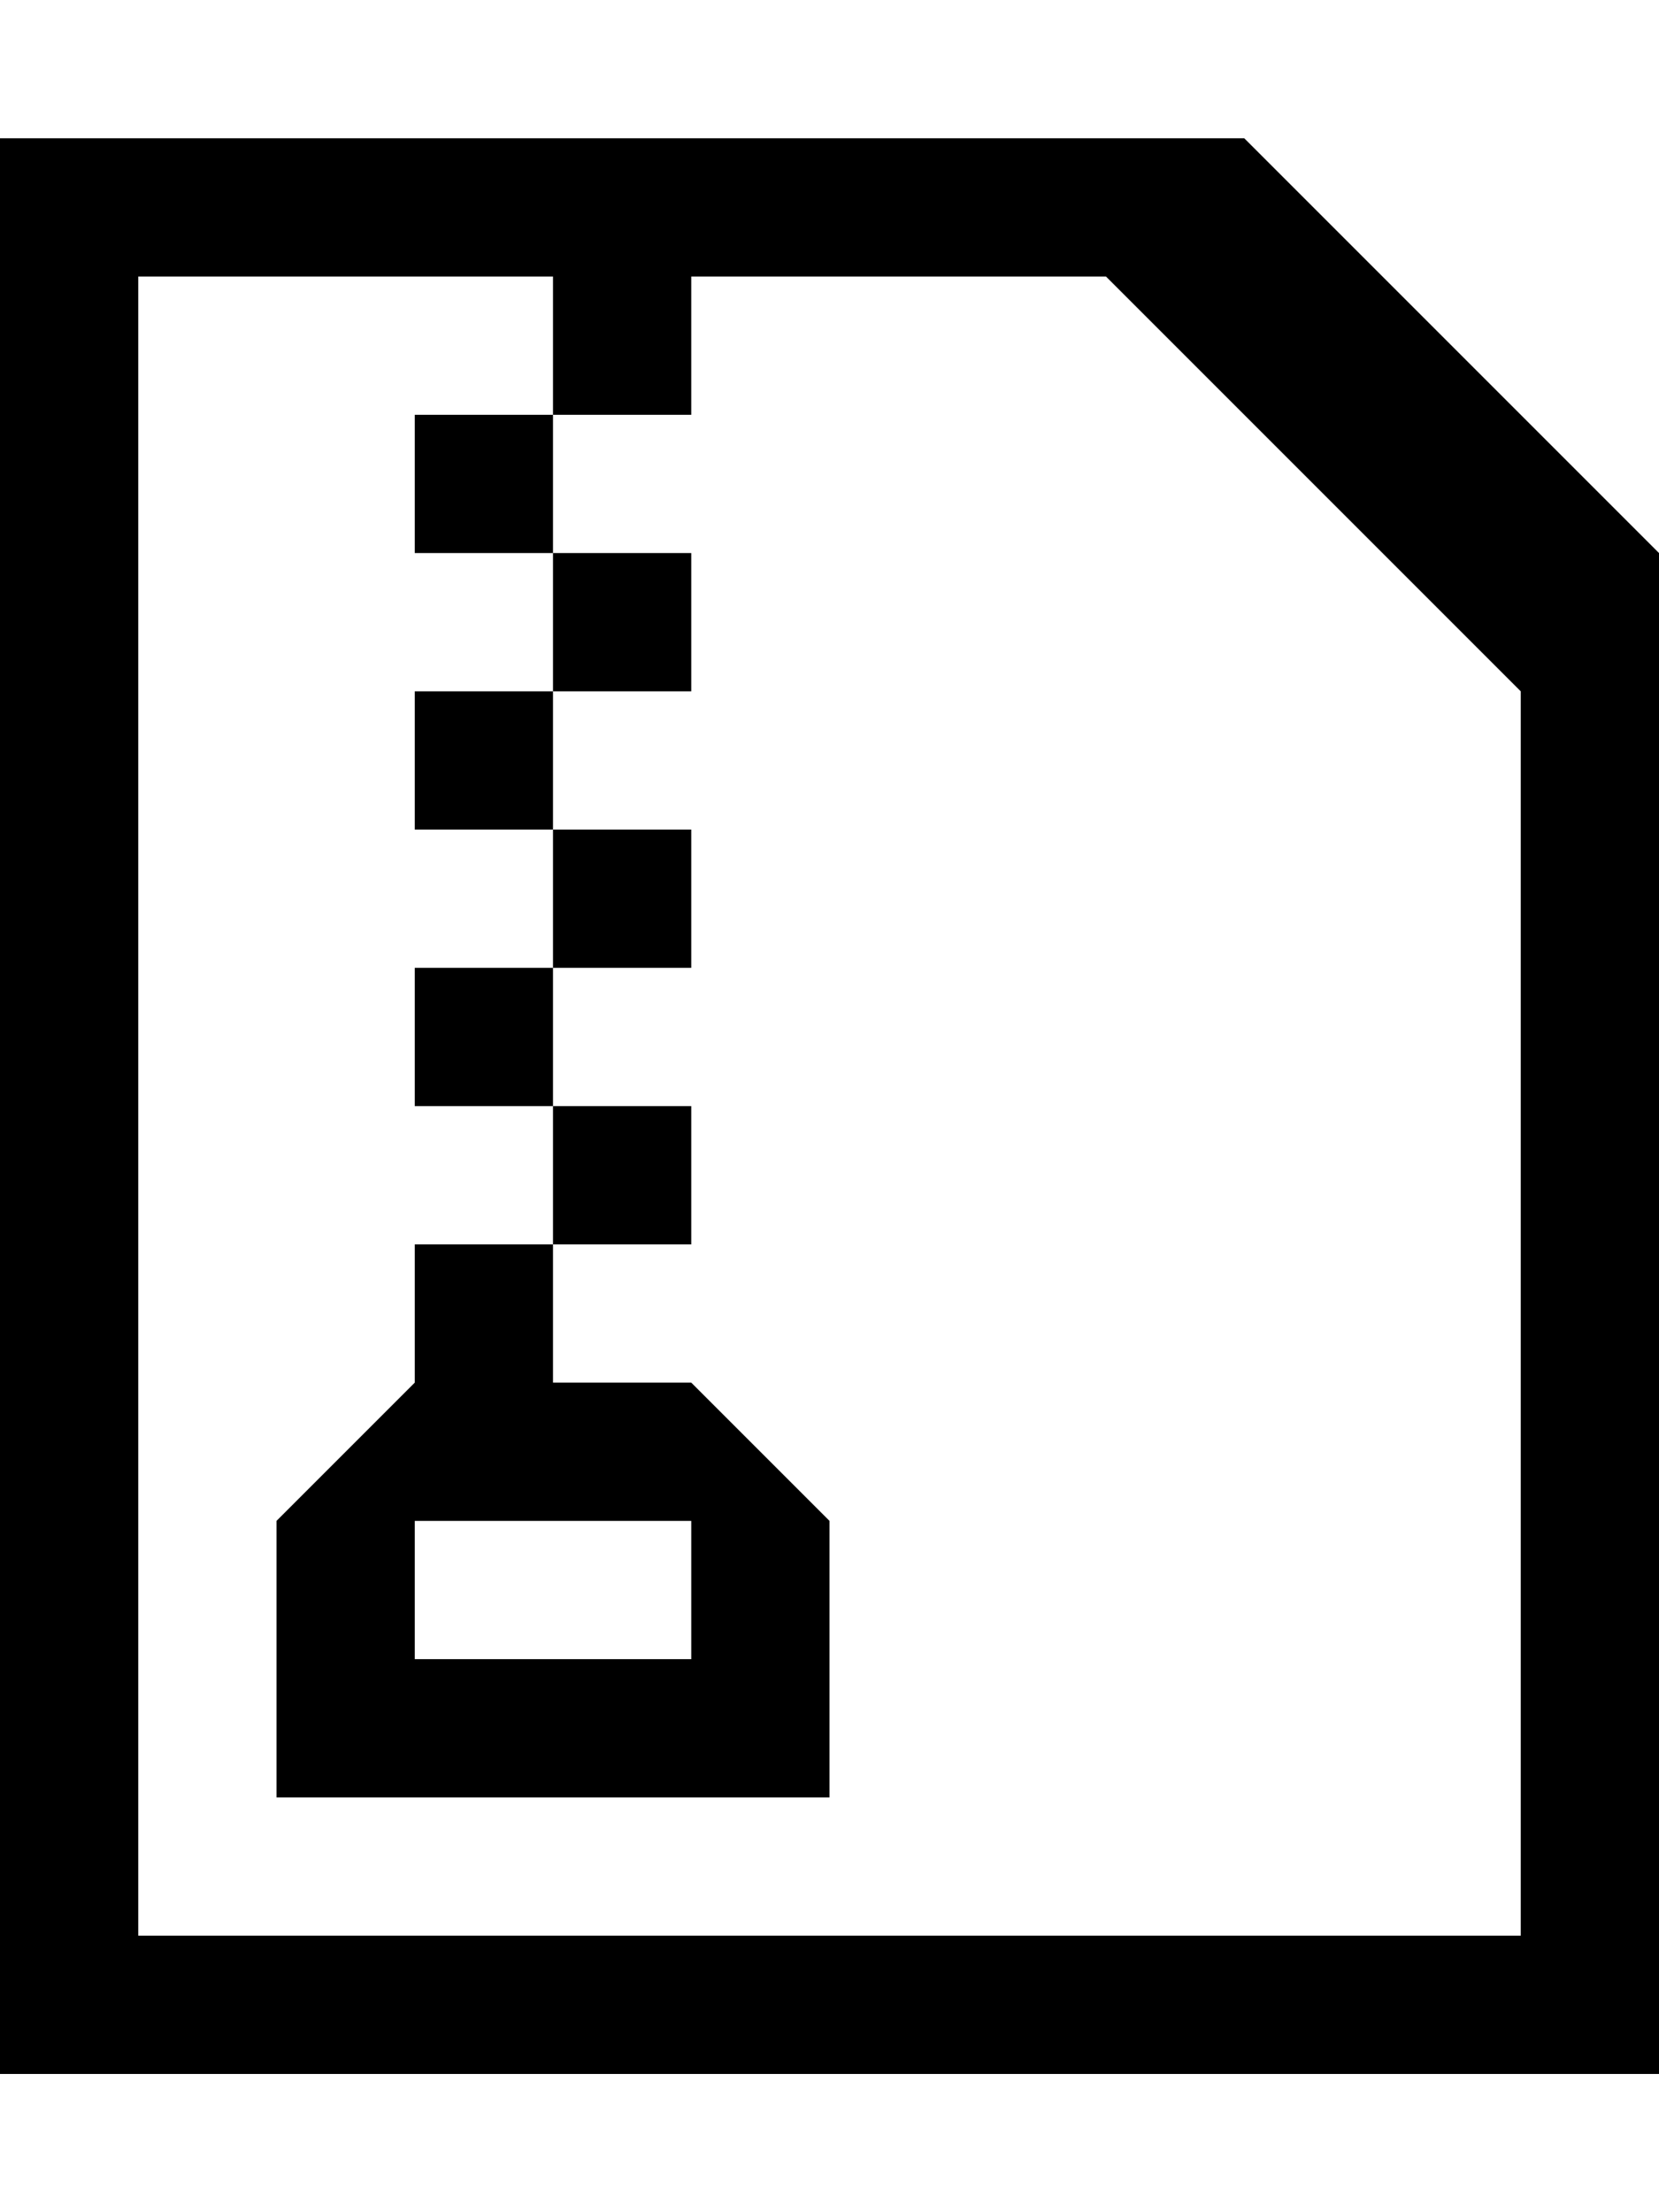 <?xml version="1.0" ?><svg height="1024" width="768" xmlns="http://www.w3.org/2000/svg"><path d="M320 576v-64h-64v64H320zM320 448v-64h-64v64H320zM320 320v-64h-64v64H320zM192 384h64v-64h-64V384zM576 64H0v896h768V256L576 64zM704 896H64V128h192v64h64v-64h192l192 192V896zM192 256h64v-64h-64V256zM192 512h64v-64h-64V512zM192 640l-64 64v128h256V704l-64-64h-64v-64h-64V640zM320 704v64H192v-64H320z"/></svg>